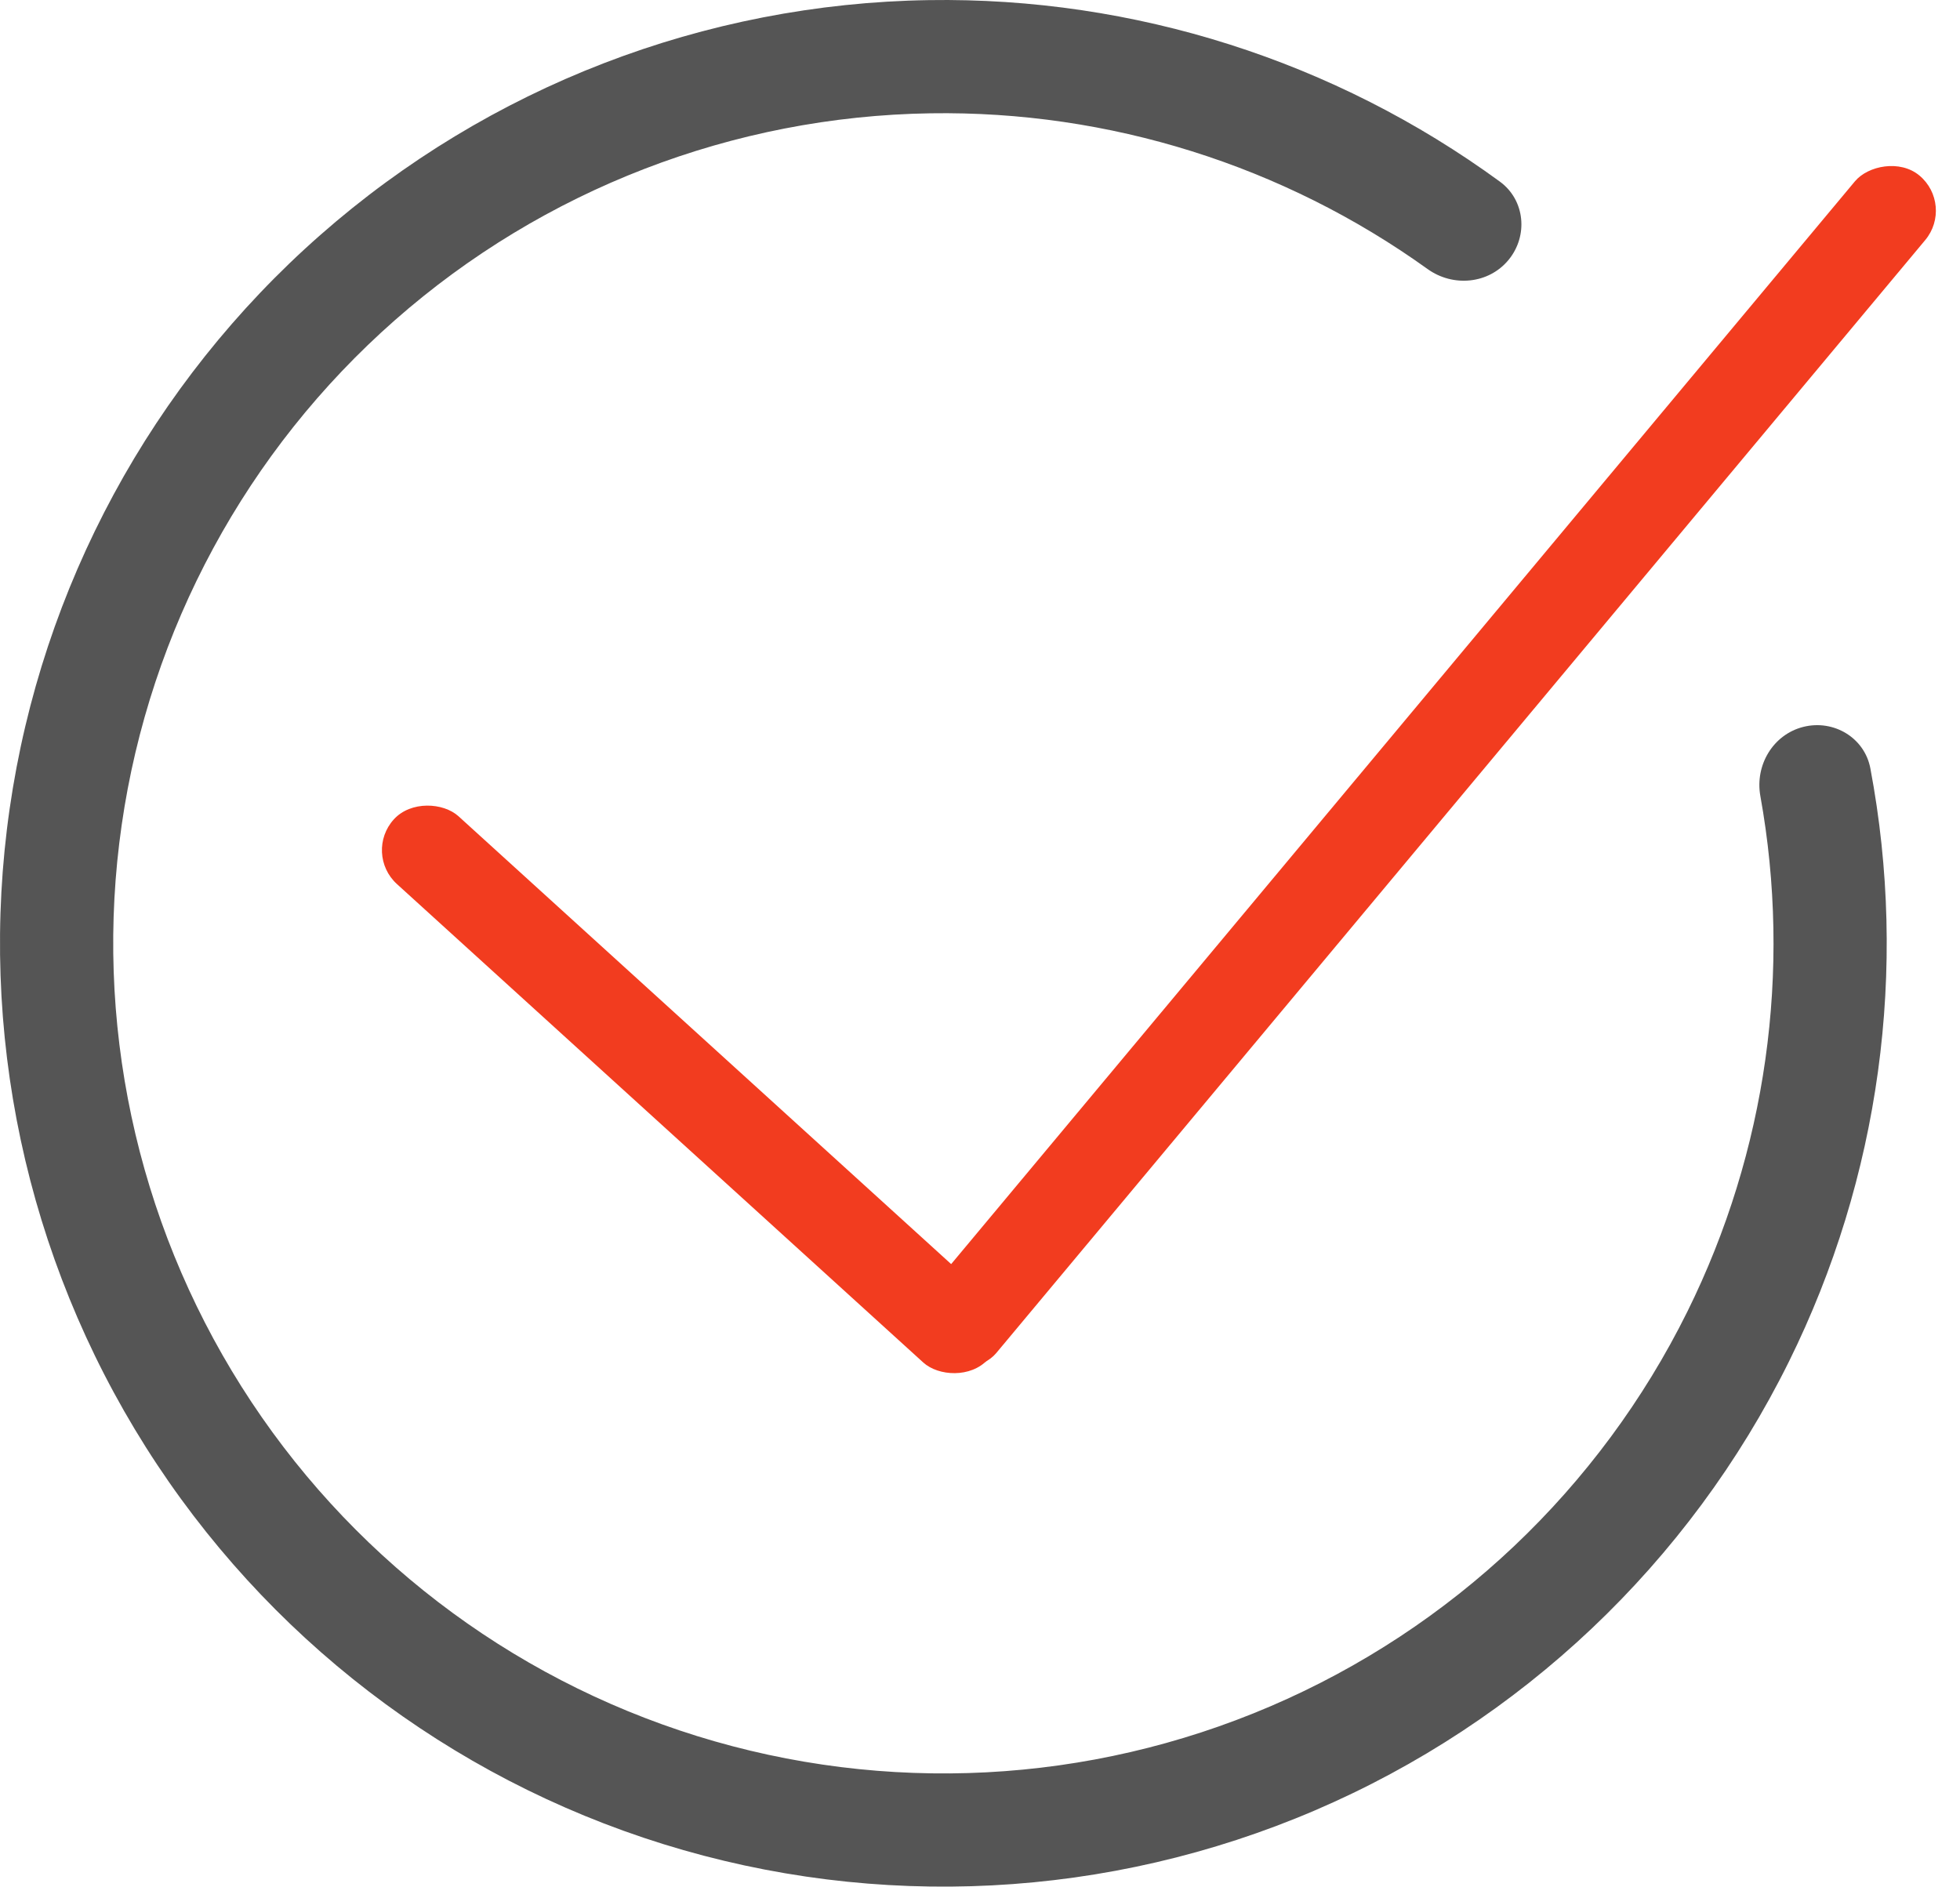 <?xml version="1.0" encoding="UTF-8"?> <svg xmlns="http://www.w3.org/2000/svg" width="214" height="206" viewBox="0 0 214 206" fill="none"> <path d="M164.701 28.387C166.876 25.757 166.517 21.845 163.762 19.831C145.735 6.66 123.861 -0.331 101.426 0.012C76.926 0.386 53.362 9.483 34.966 25.667C16.569 41.852 4.545 64.065 1.052 88.317C-2.441 112.57 2.827 137.273 15.909 157.992C28.991 178.71 49.03 194.086 72.428 201.358C95.827 208.631 121.052 207.324 143.574 197.672C166.095 188.02 184.438 170.655 195.309 148.696C205.263 128.588 208.354 105.833 204.213 83.895C203.579 80.541 200.201 78.535 196.892 79.368V79.368C193.582 80.201 191.596 83.557 192.202 86.916C195.642 105.996 192.881 125.74 184.232 143.212C174.666 162.537 158.524 177.818 138.705 186.311C118.886 194.805 96.688 195.955 76.097 189.555C55.506 183.155 37.872 169.625 26.36 151.393C14.847 133.161 10.212 111.422 13.286 90.079C16.359 68.737 26.941 49.19 43.13 34.947C59.319 20.705 80.055 12.7 101.615 12.371C121.109 12.073 140.122 18.067 155.87 29.377C158.642 31.367 162.526 31.017 164.701 28.387V28.387Z" fill="#555555"></path> <rect x="39.637" y="93.164" width="10" height="87.665" rx="5" transform="rotate(-47.727 39.637 93.164)" fill="#F23C1F"></rect> <rect width="10" height="168.243" rx="5" transform="matrix(-0.768 -0.641 -0.641 0.768 213.41 22.371)" fill="#F23C1F"></rect> </svg> 
